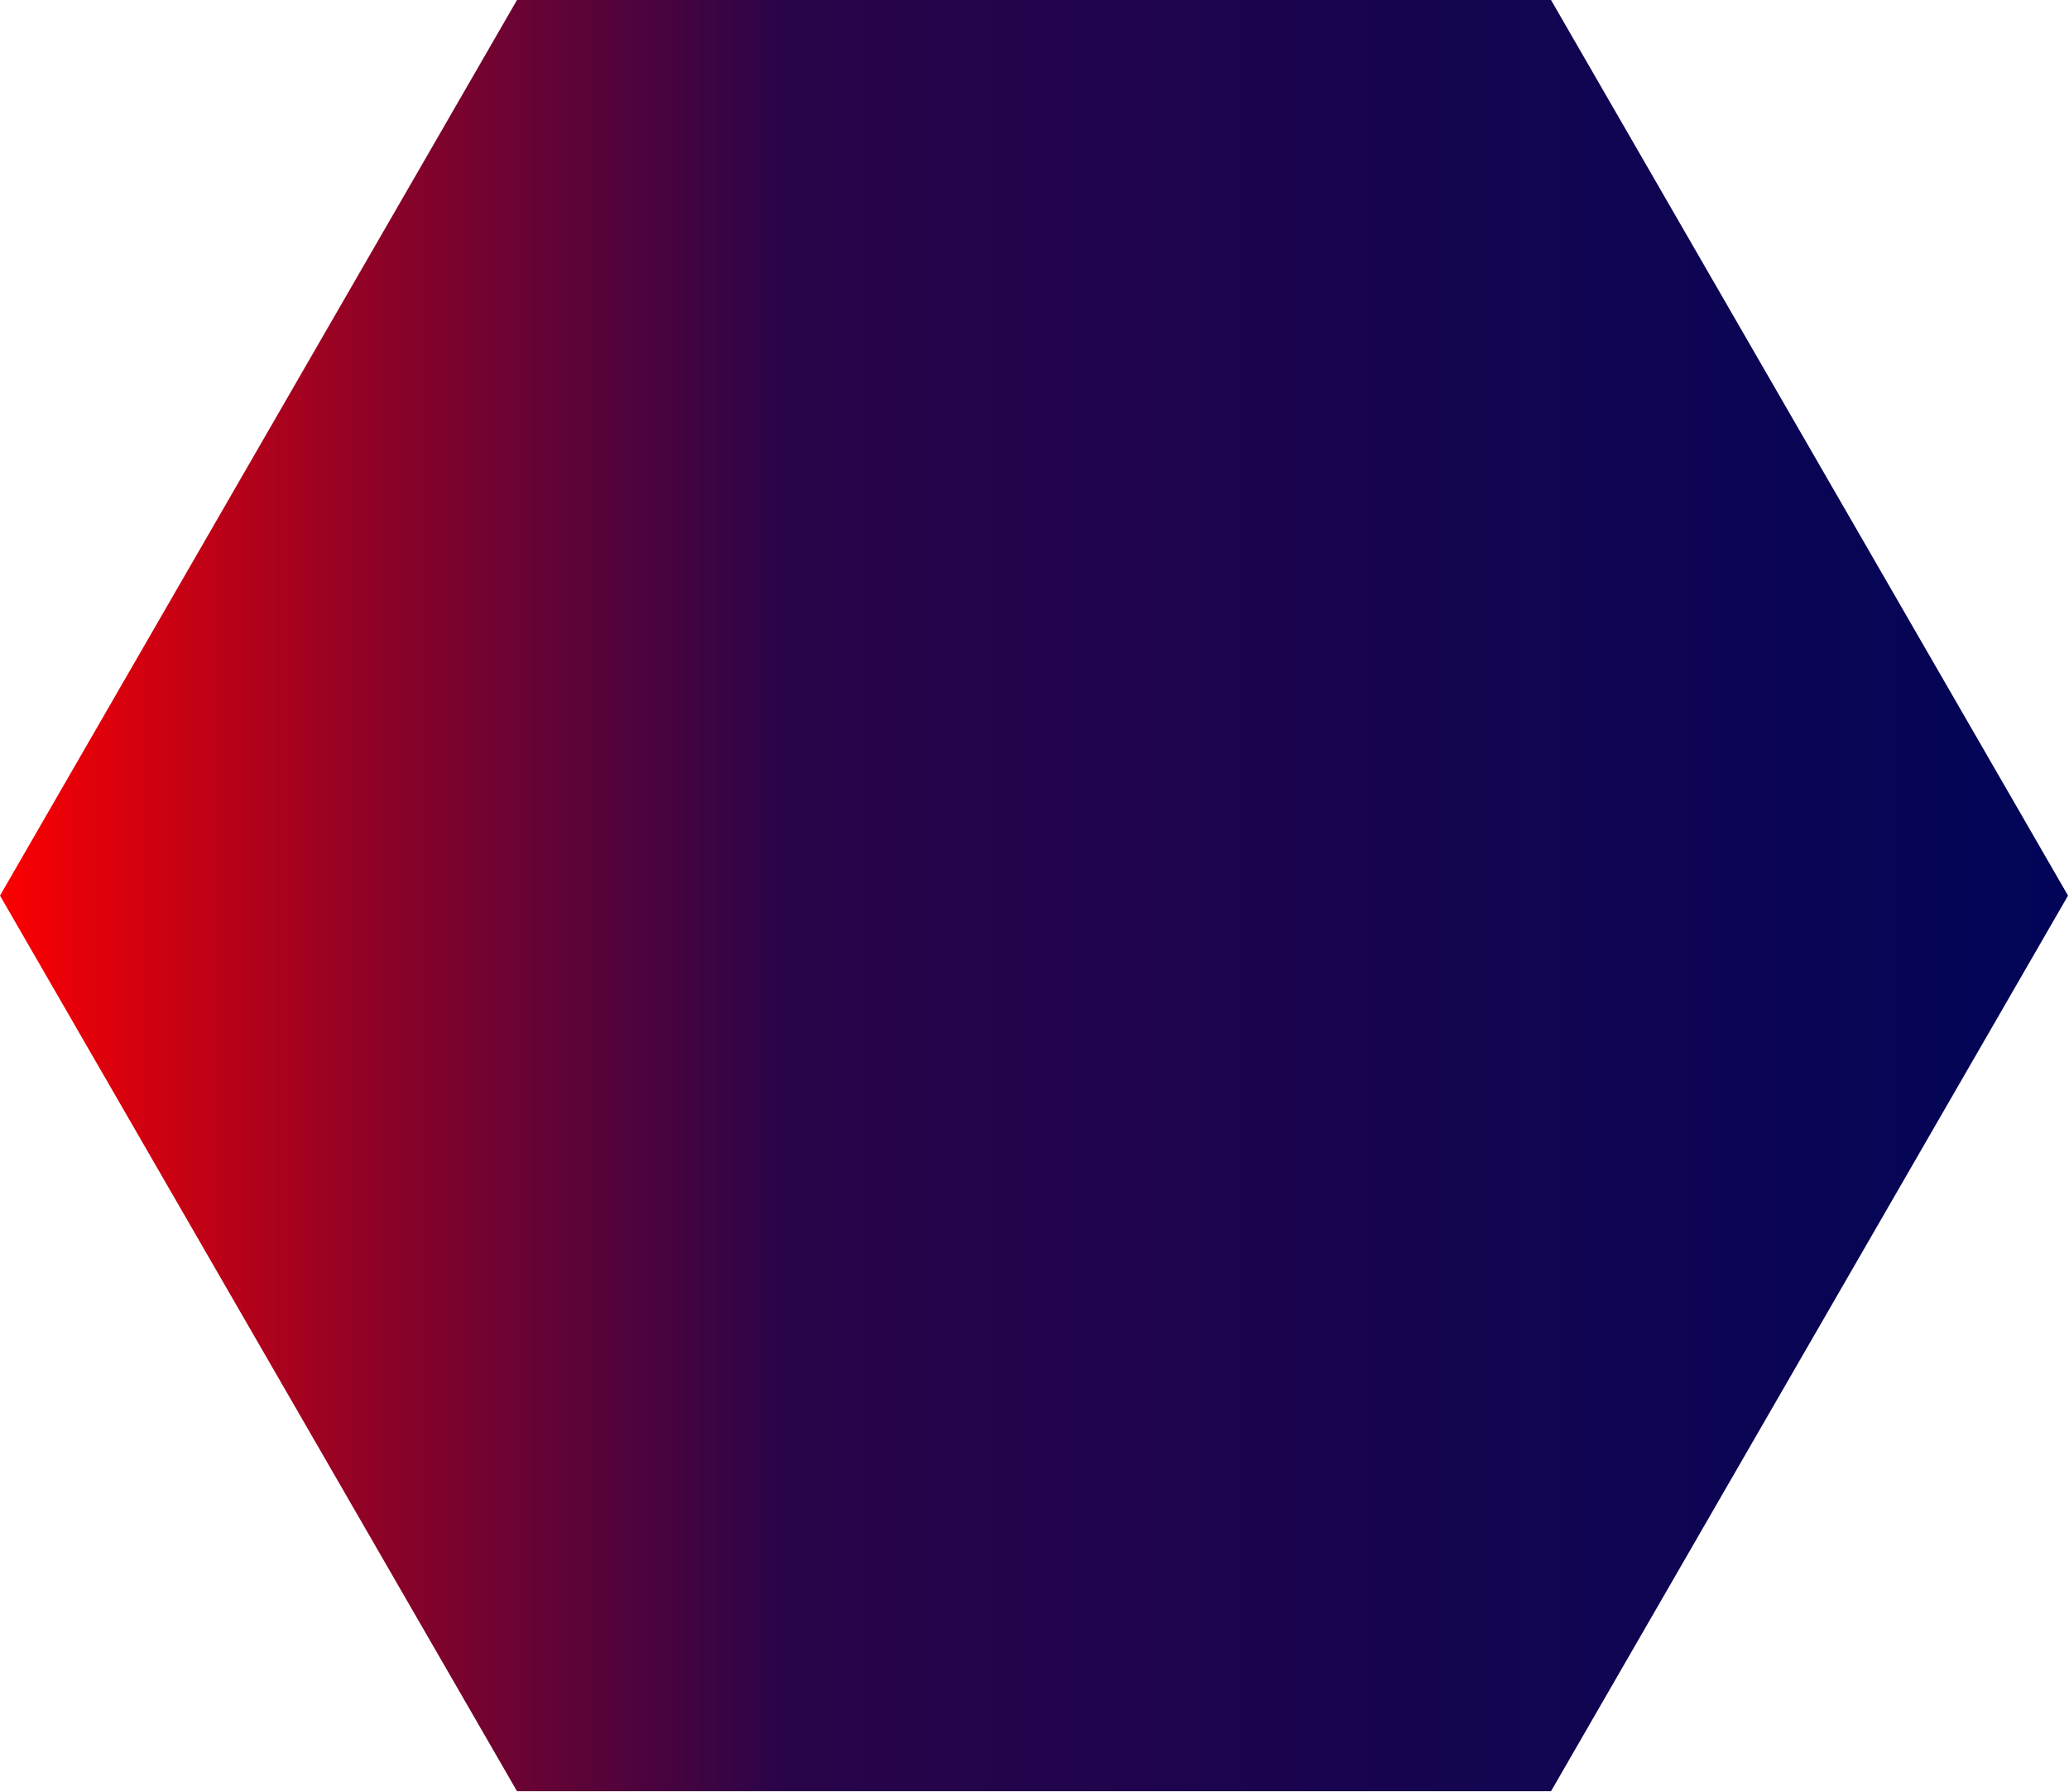 <svg xmlns="http://www.w3.org/2000/svg" xml:space="preserve" style="fill-rule:evenodd;clip-rule:evenodd;stroke-linejoin:round;stroke-miterlimit:2" viewBox="0 0 686 594"><path d="M171.42 0h342.839l171.42 296.908-171.42 296.907H171.42L0 296.908z" style="fill:url(#a)"/><defs><linearGradient id="a" x1="0" x2="1" y1="0" y2="0" gradientTransform="matrix(685.679 0 0 791.754 0 296.908)" gradientUnits="userSpaceOnUse"><stop offset="0" style="stop-color:red;stop-opacity:1"/><stop offset=".18" style="stop-color:#900226;stop-opacity:1"/><stop offset=".38" style="stop-color:#2a0449;stop-opacity:1"/><stop offset="1" style="stop-color:#010557;stop-opacity:1"/></linearGradient></defs></svg>